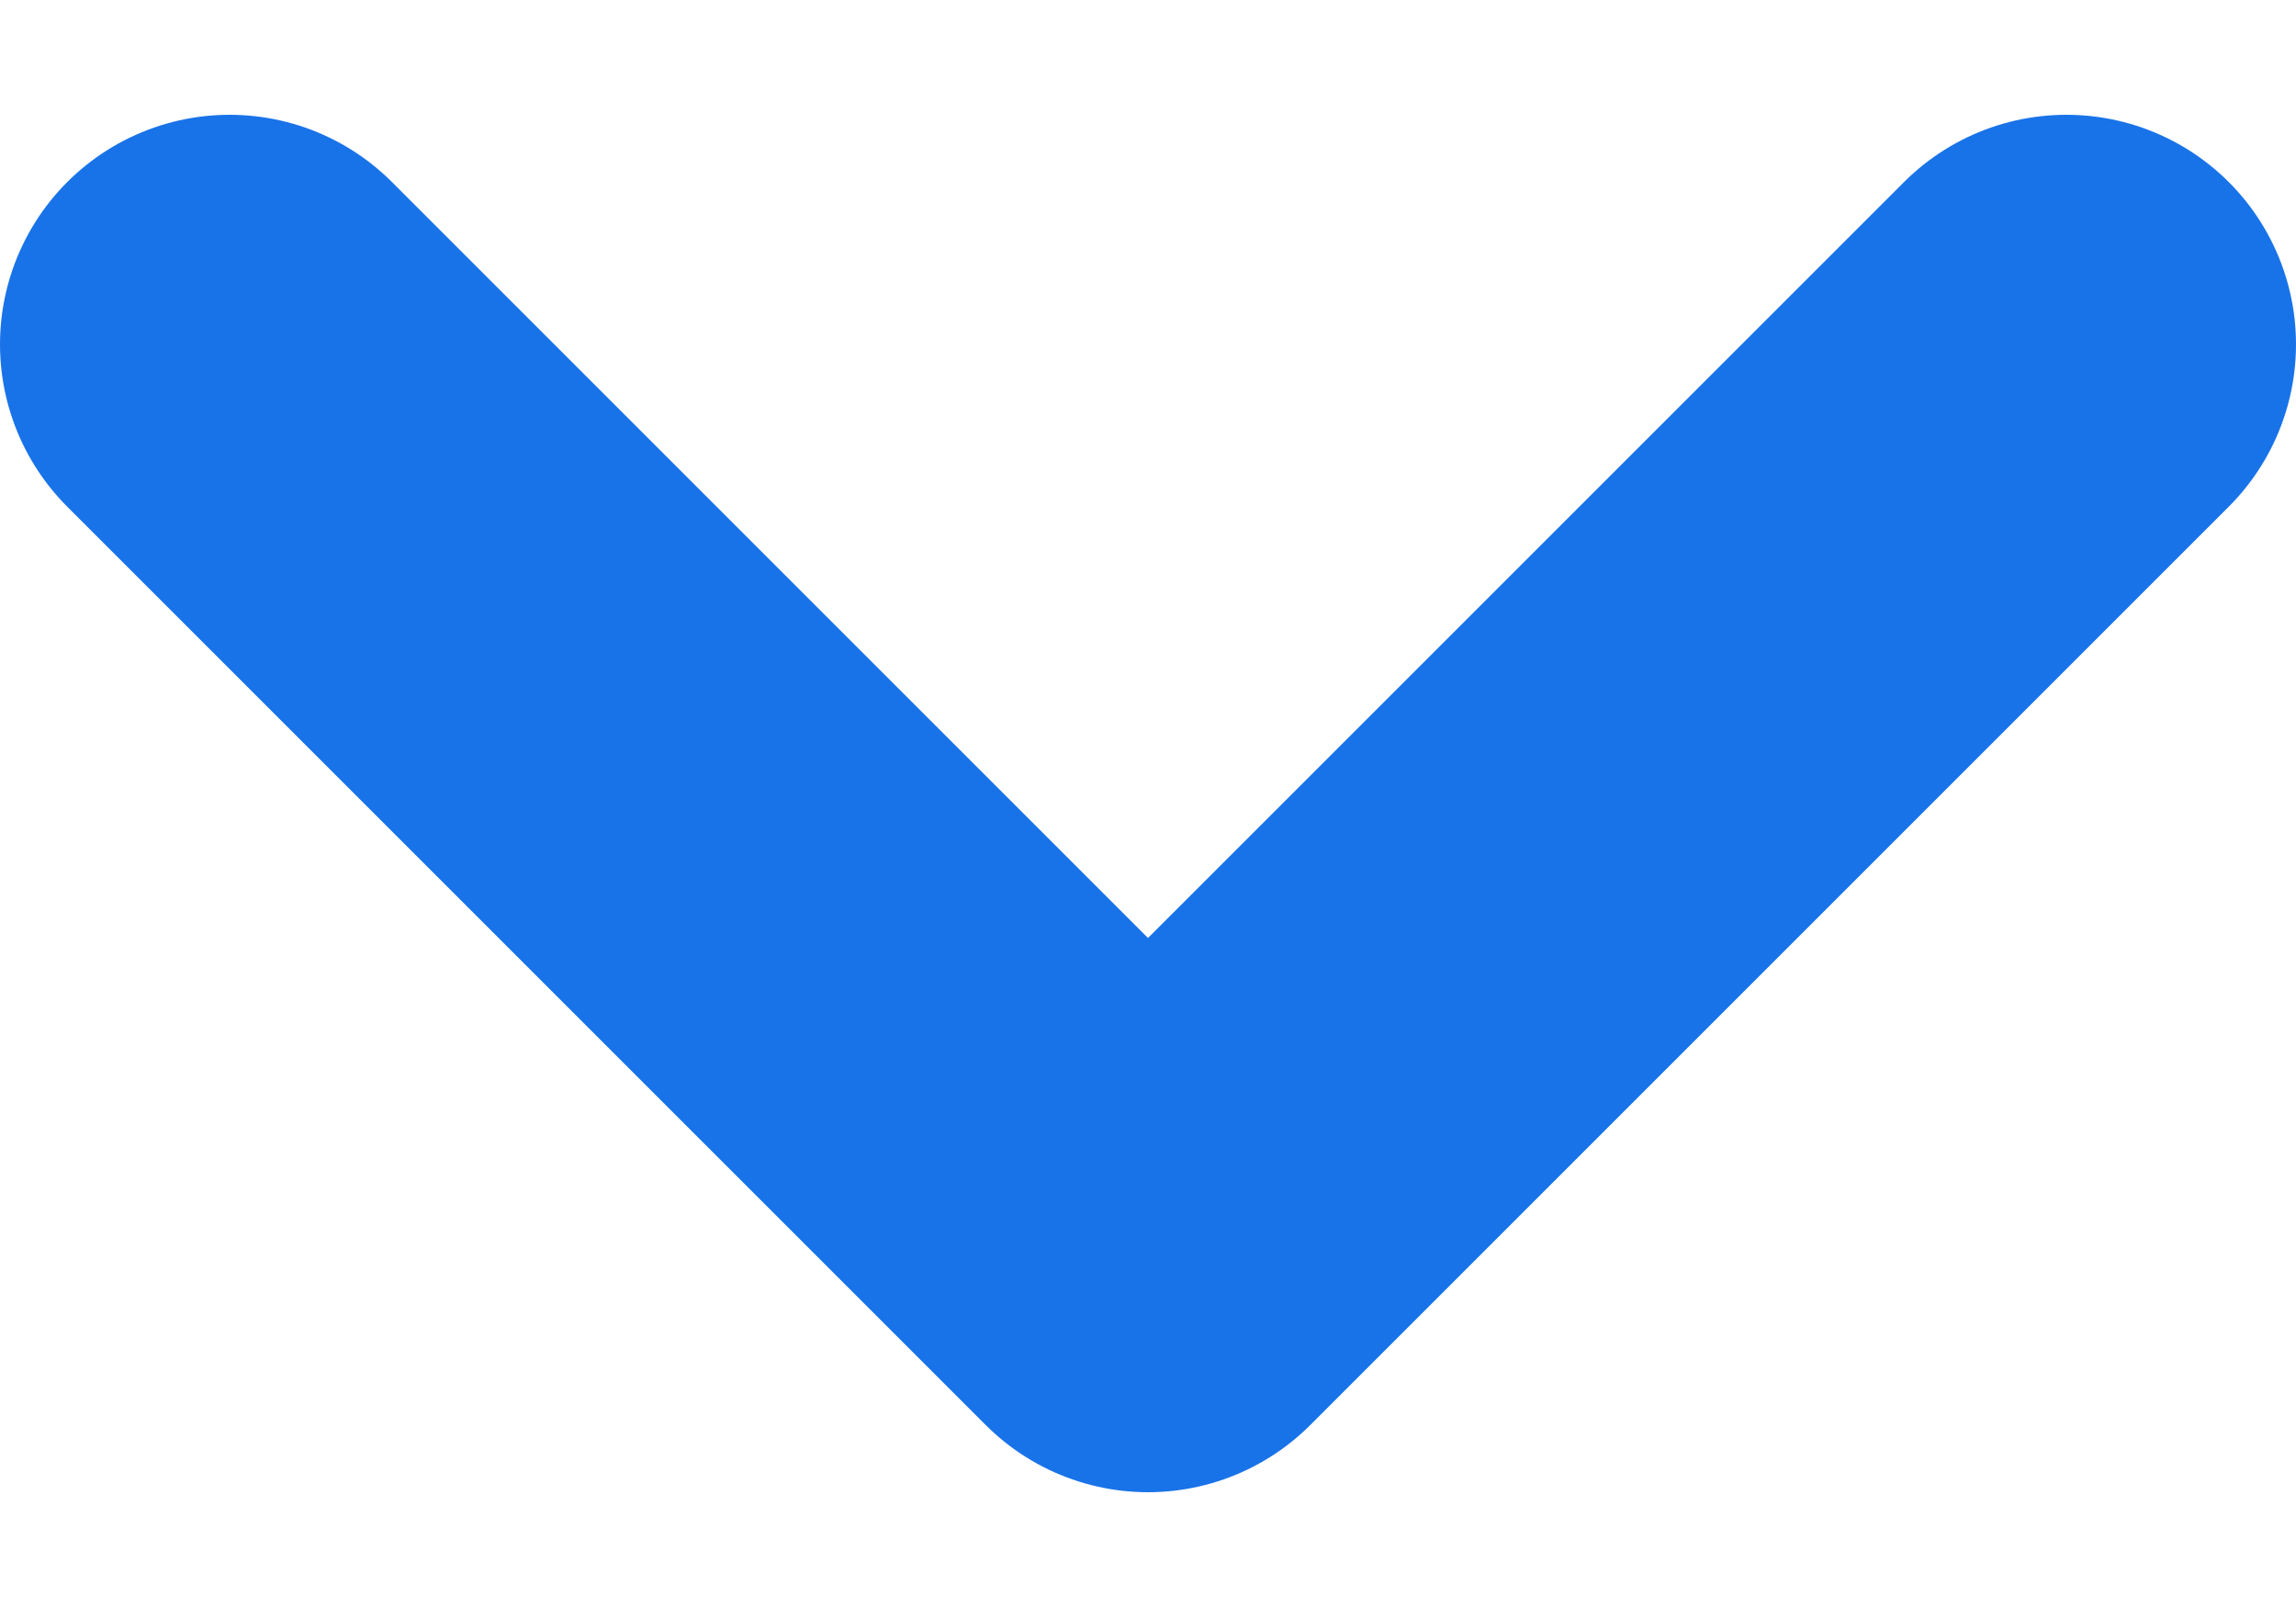 <svg width="10" height="7" viewBox="0 0 10 7" fill="none" xmlns="http://www.w3.org/2000/svg">
<path d="M1 1.5L5 5.5L9 1.5" stroke="#1973E8" stroke-width="2" stroke-linecap="round" stroke-linejoin="round"/>
</svg>
